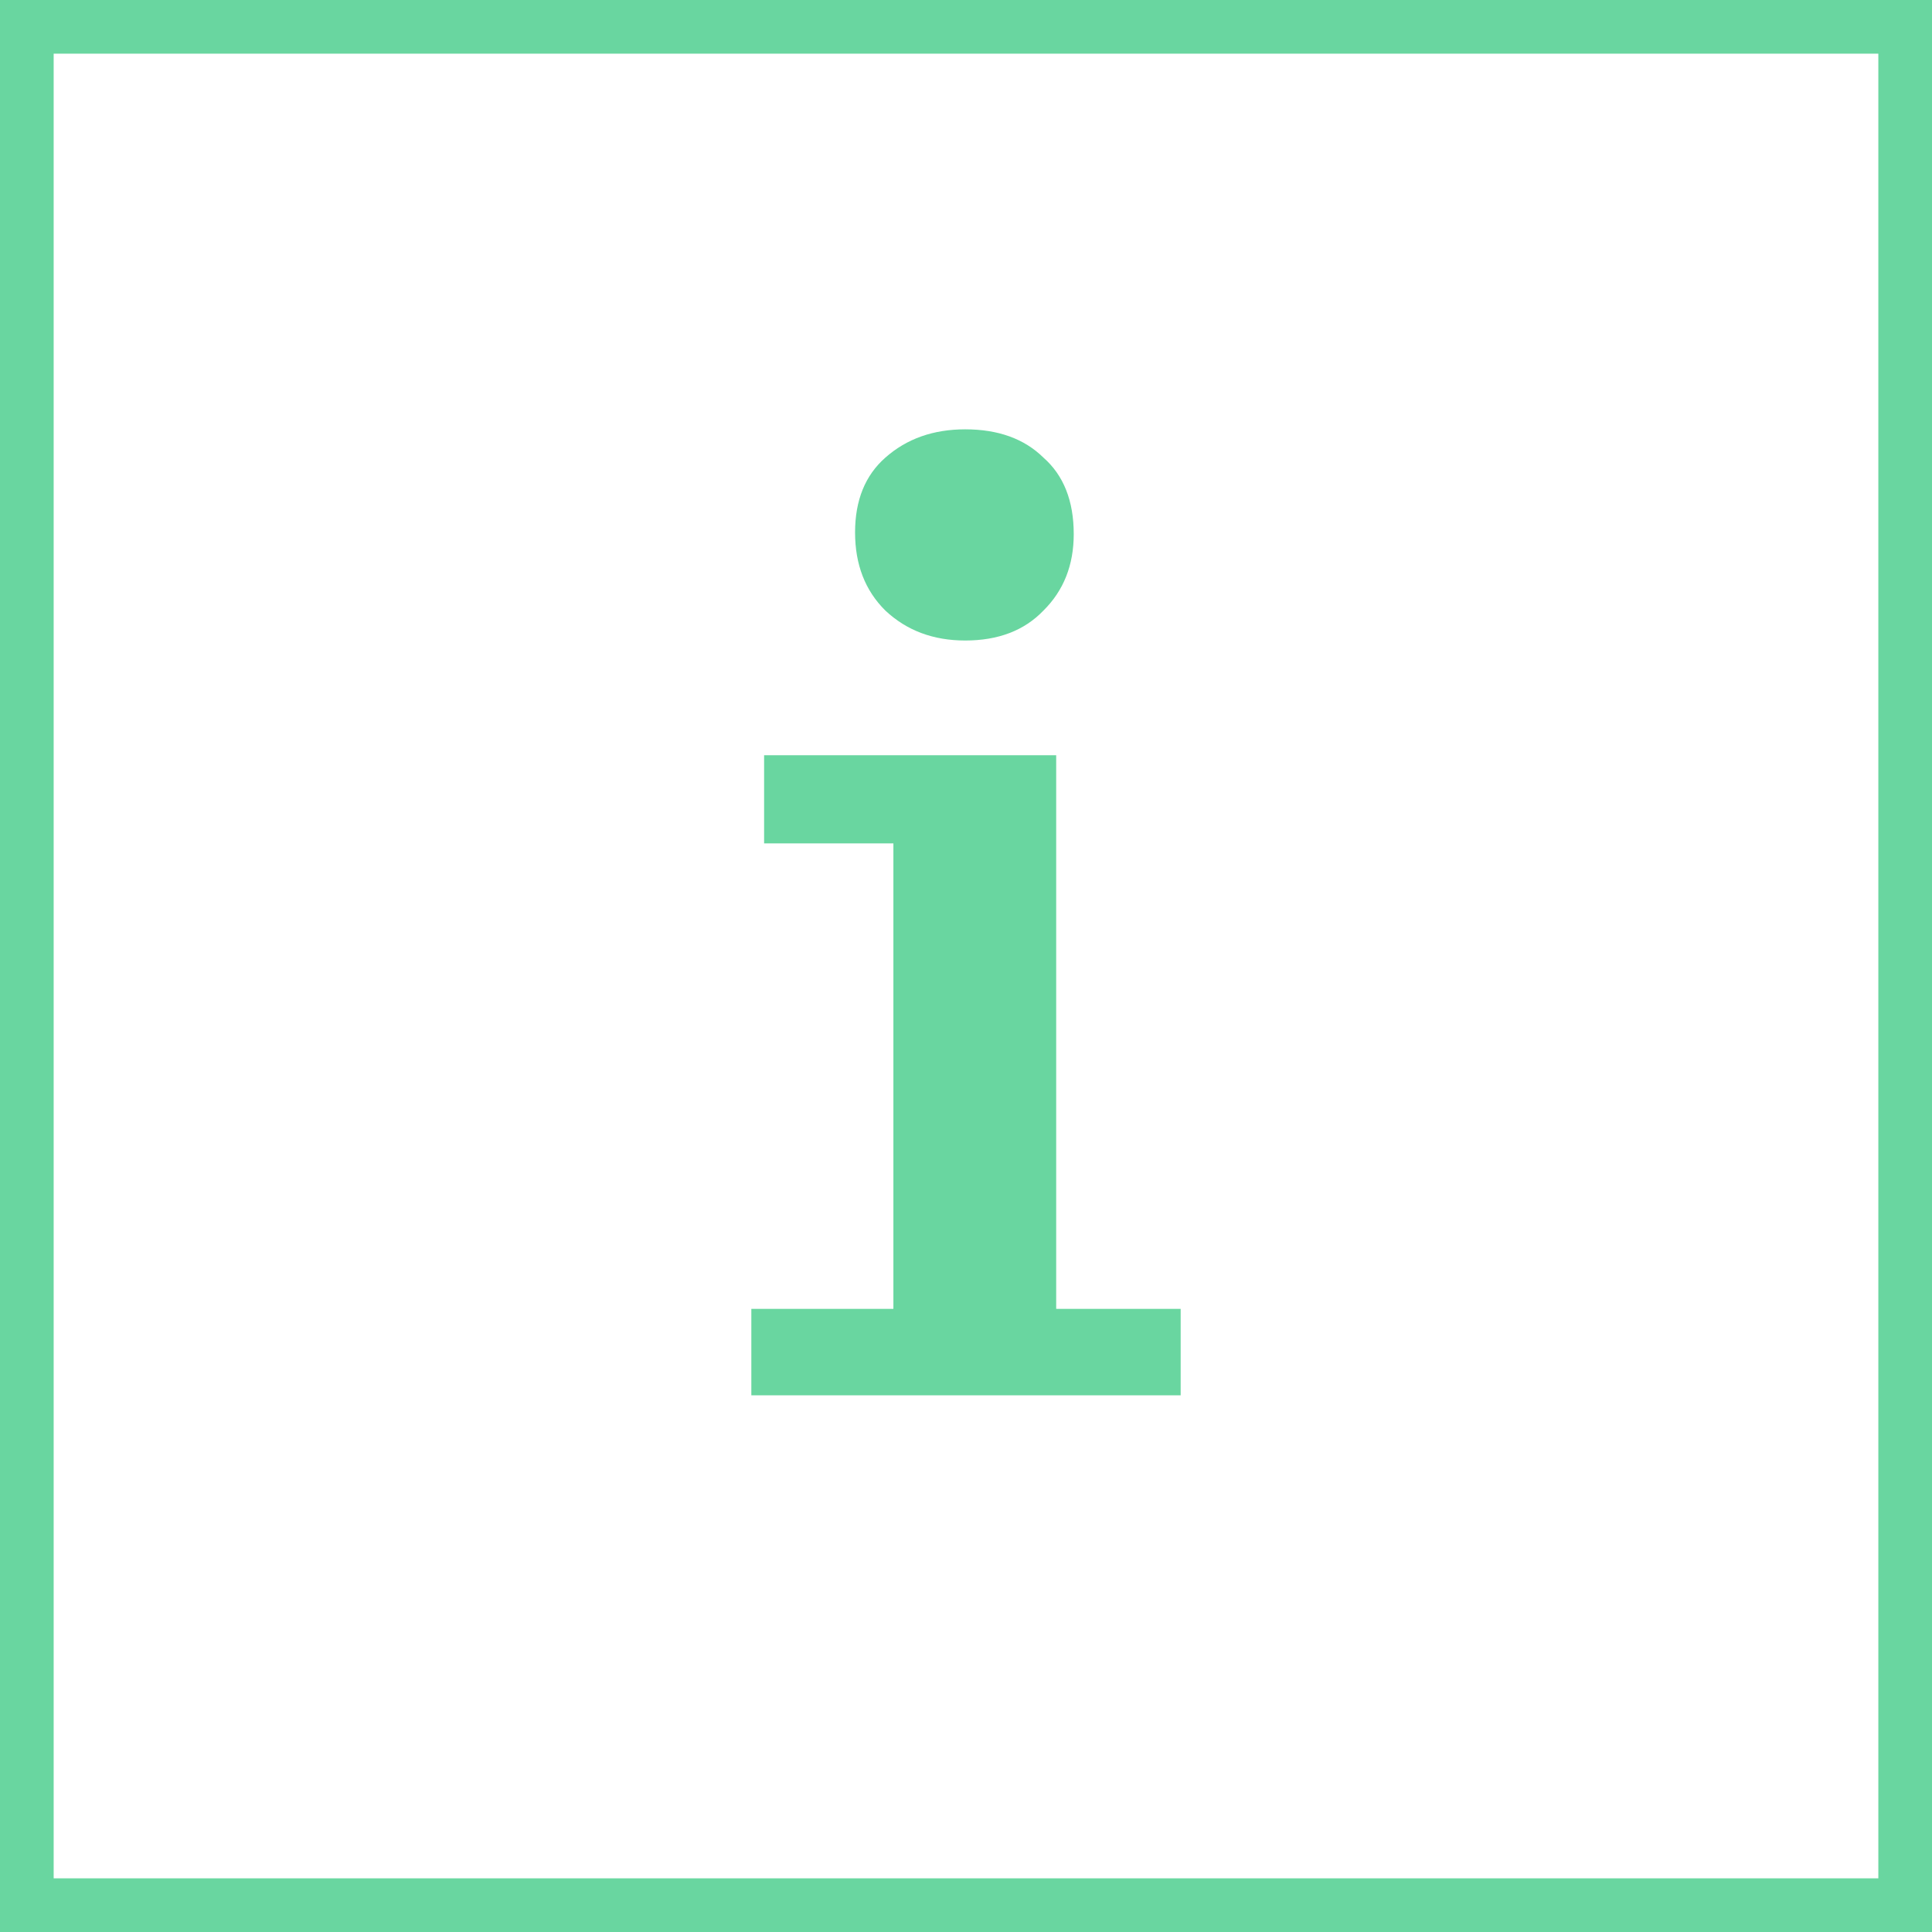 <?xml version="1.0" encoding="UTF-8"?> <svg xmlns="http://www.w3.org/2000/svg" width="72" height="72" viewBox="0 0 72 72" fill="none"> <rect x="1" y="1" width="70" height="70" stroke="#69D6A0" stroke-width="2"></rect> <path d="M28 52V48.778H33.294V31.431H28.476V28.146H39.361V48.778H44V52H28ZM35.97 23.87C34.781 23.87 33.789 23.499 32.996 22.755C32.243 22.011 31.866 21.04 31.866 19.842C31.866 18.644 32.243 17.715 32.996 17.053C33.789 16.351 34.781 16 35.97 16C37.2 16 38.171 16.351 38.885 17.053C39.638 17.715 40.015 18.665 40.015 19.904C40.015 21.061 39.638 22.011 38.885 22.755C38.171 23.499 37.2 23.87 35.97 23.87Z" fill="#69D6A0"></path> </svg> 